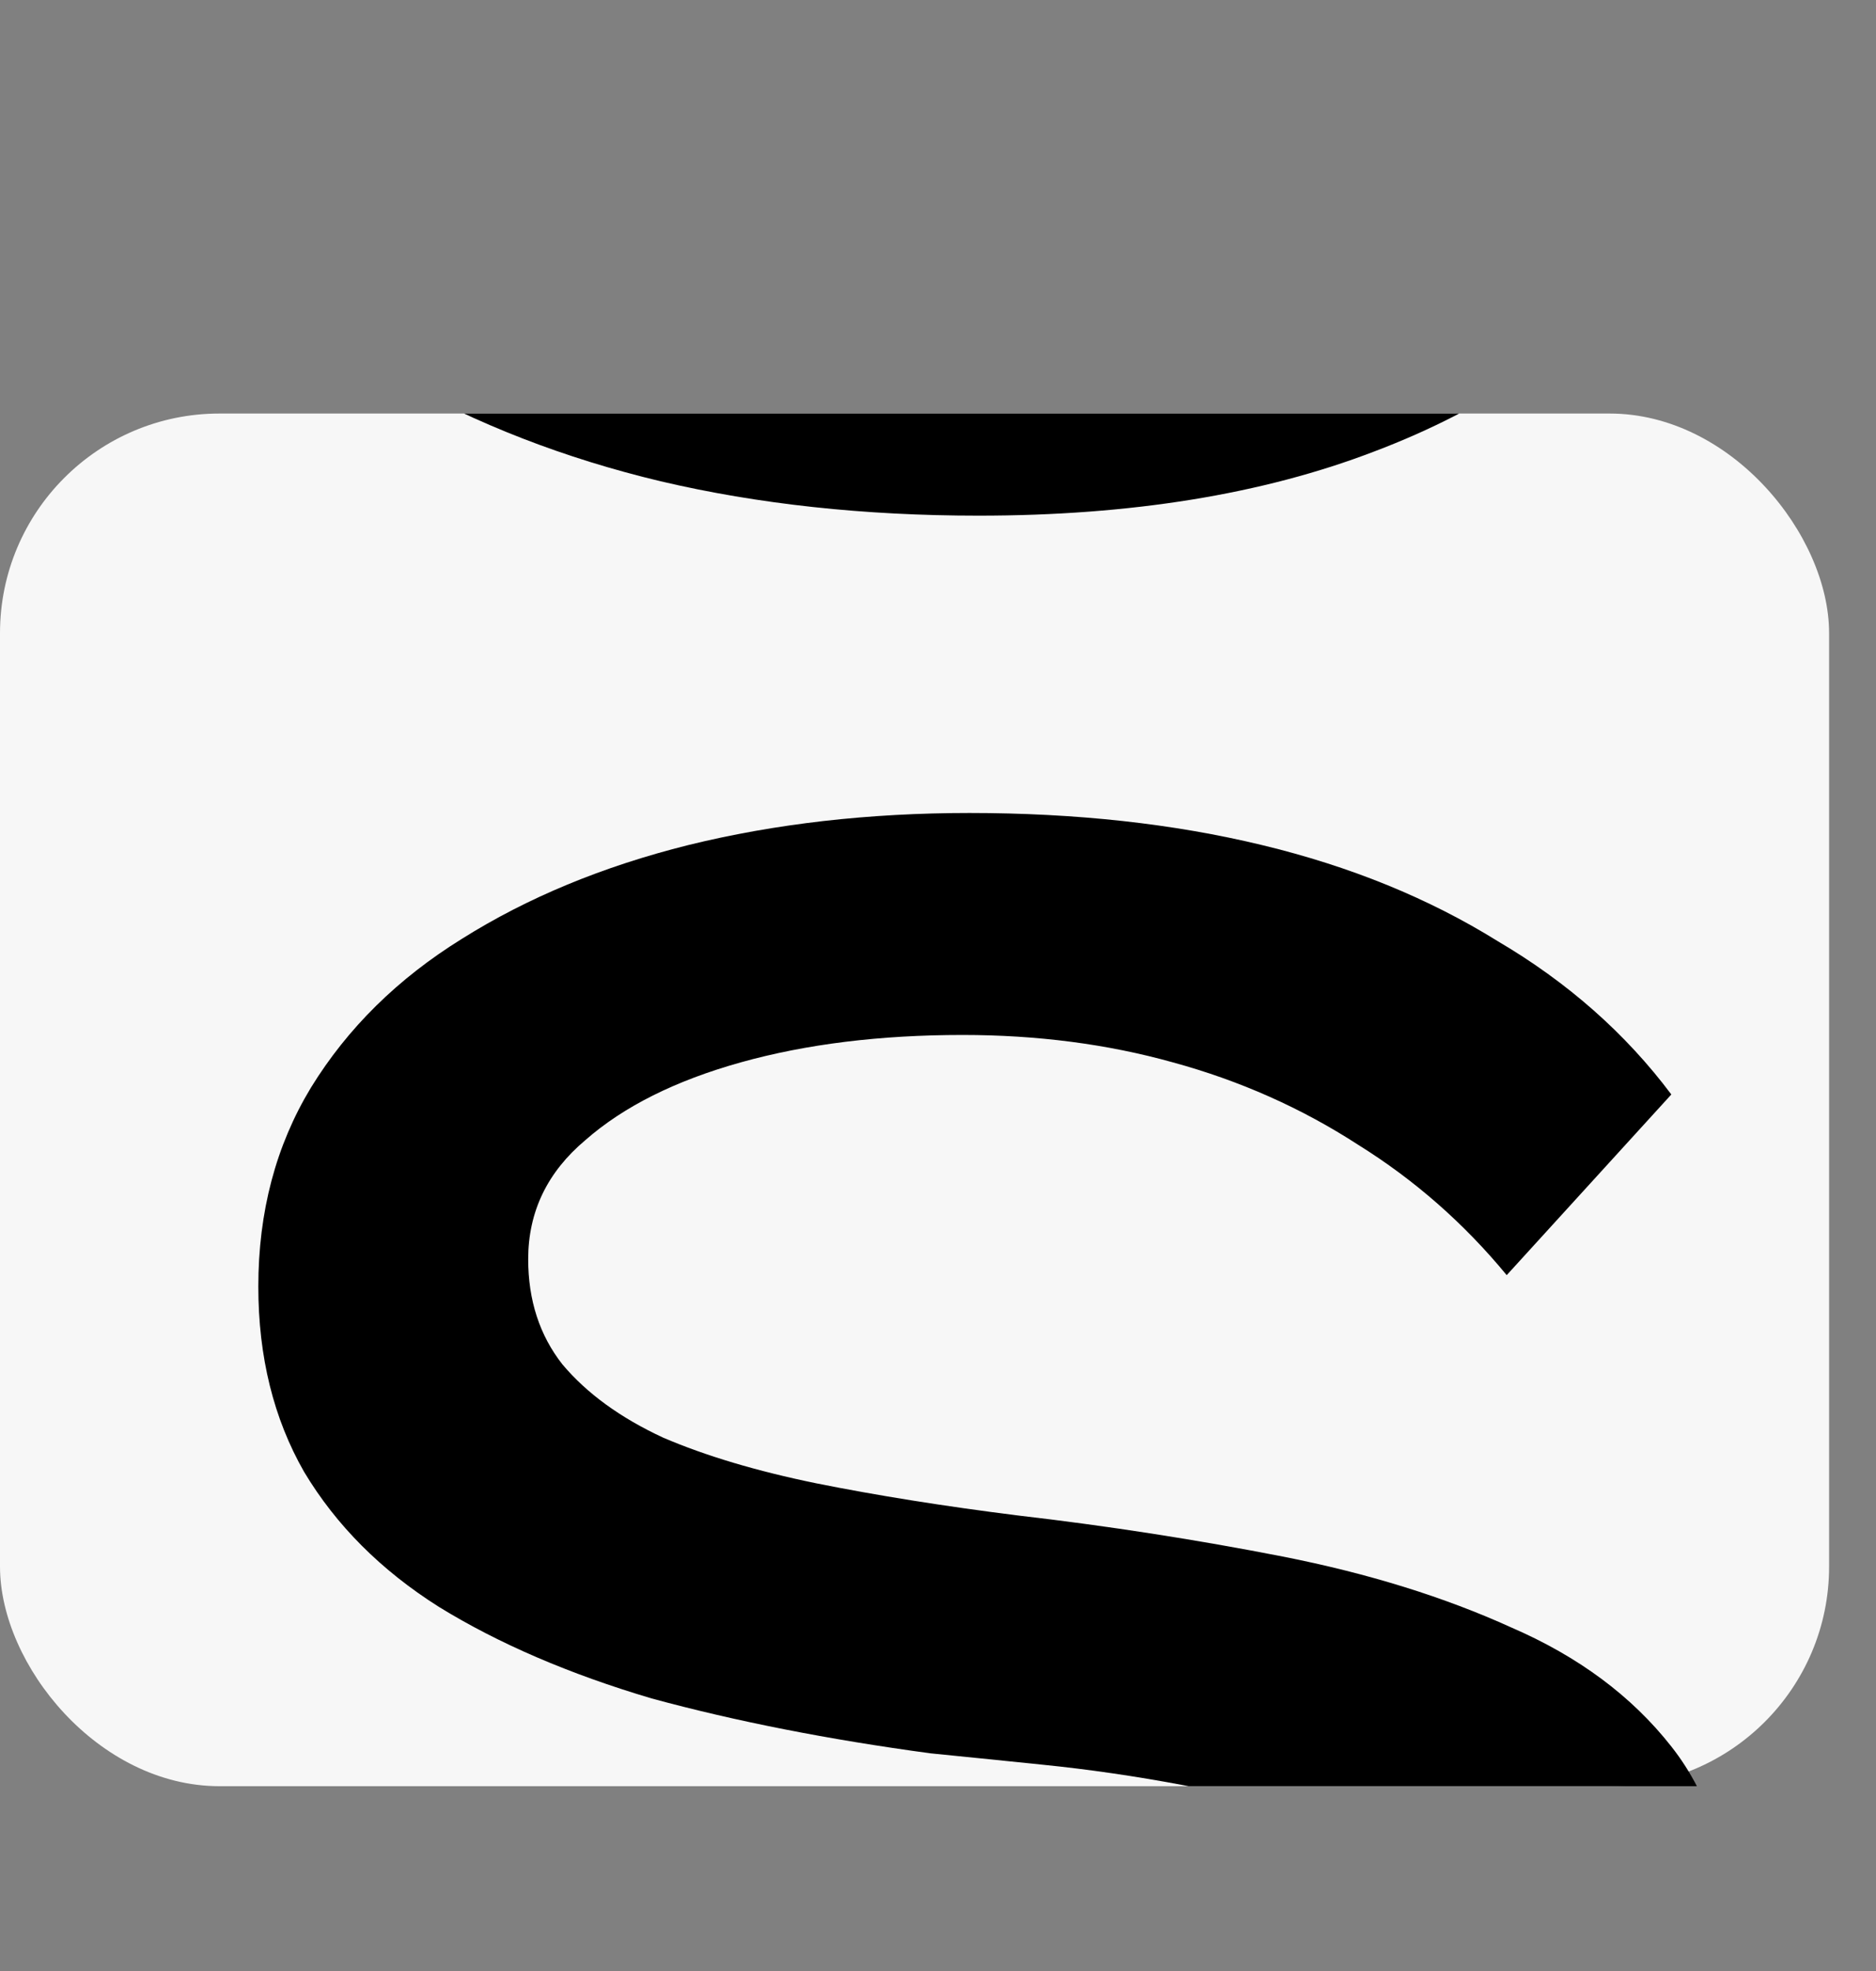 <svg width="20" height="21" viewBox="0 0 20 21" fill="none" xmlns="http://www.w3.org/2000/svg">
<rect x="0" y="0" width="20" height="21" fill="#808080" stroke="none"/>
<g clip-path="url(#clip0_902_14669)">
<rect y="4.406" width="19.5" height="14.625" rx="2.34" fill="#F7F7F7"/>
<path d="M10.432 26.212C9.214 26.212 8.084 26.091 7.044 25.847C6.021 25.603 5.078 25.238 4.217 24.75C3.372 24.262 2.6 23.645 1.901 22.898L3.559 20.704C4.615 21.793 5.688 22.589 6.776 23.093C7.881 23.596 9.108 23.848 10.457 23.848C11.302 23.848 12.114 23.751 12.894 23.556C13.674 23.344 14.316 23.036 14.82 22.629C15.324 22.207 15.576 21.679 15.576 21.045C15.576 20.639 15.438 20.306 15.161 20.046C14.885 19.786 14.519 19.574 14.064 19.412C13.626 19.249 13.146 19.119 12.626 19.022C12.106 18.924 11.602 18.851 11.115 18.802C10.644 18.754 10.246 18.713 9.921 18.681C8.832 18.534 7.841 18.339 6.947 18.096C6.069 17.836 5.314 17.511 4.68 17.121C4.062 16.731 3.583 16.251 3.242 15.682C2.917 15.114 2.754 14.456 2.754 13.708C2.754 12.912 2.941 12.205 3.315 11.588C3.705 10.954 4.241 10.426 4.924 10.003C5.622 9.564 6.427 9.231 7.337 9.004C8.263 8.776 9.262 8.662 10.335 8.662C11.473 8.662 12.512 8.776 13.455 9.004C14.398 9.231 15.234 9.572 15.966 10.027C16.713 10.466 17.331 11.011 17.818 11.661L16.063 13.586C15.608 13.034 15.08 12.571 14.479 12.197C13.877 11.807 13.219 11.514 12.504 11.319C11.806 11.124 11.058 11.027 10.262 11.027C9.384 11.027 8.596 11.124 7.897 11.319C7.199 11.514 6.646 11.791 6.24 12.148C5.834 12.489 5.631 12.912 5.631 13.416C5.631 13.854 5.753 14.228 5.996 14.537C6.256 14.846 6.614 15.106 7.069 15.317C7.524 15.512 8.068 15.674 8.702 15.804C9.352 15.934 10.067 16.048 10.847 16.146C11.822 16.259 12.764 16.406 13.674 16.584C14.584 16.763 15.397 17.015 16.112 17.34C16.827 17.649 17.396 18.071 17.818 18.608C18.241 19.144 18.452 19.843 18.452 20.704C18.452 21.809 18.119 22.776 17.453 23.604C16.786 24.433 15.852 25.075 14.649 25.53C13.463 25.985 12.057 26.212 10.432 26.212Z" fill="black"/>
<path d="M10.432 5.494C9.214 5.494 8.084 5.372 7.044 5.128C6.021 4.884 5.078 4.519 4.217 4.031C3.372 3.544 2.6 2.926 1.901 2.179L3.559 -0.015C4.615 1.074 5.688 1.87 6.776 2.374C7.881 2.877 9.108 3.129 10.457 3.129C11.302 3.129 12.114 3.032 12.894 2.837C13.674 2.626 14.316 2.317 14.82 1.911C15.324 1.488 15.576 0.96 15.576 0.326C15.576 -0.08 15.438 -0.413 15.161 -0.673C14.885 -0.933 14.519 -1.144 14.064 -1.307C13.626 -1.469 13.146 -1.599 12.626 -1.697C12.106 -1.794 11.602 -1.867 11.115 -1.916C10.644 -1.965 10.246 -2.006 9.921 -2.038C8.832 -2.184 7.841 -2.379 6.947 -2.623C6.069 -2.883 5.314 -3.208 4.68 -3.598C4.062 -3.988 3.583 -4.468 3.242 -5.036C2.917 -5.605 2.754 -6.263 2.754 -7.011C2.754 -7.807 2.941 -8.514 3.315 -9.131C3.705 -9.765 4.241 -10.293 4.924 -10.716C5.622 -11.154 6.427 -11.488 7.337 -11.715C8.263 -11.943 9.262 -12.056 10.335 -12.056C11.473 -12.056 12.512 -11.943 13.455 -11.715C14.398 -11.488 15.234 -11.146 15.966 -10.691C16.713 -10.252 17.331 -9.708 17.818 -9.058L16.063 -7.133C15.608 -7.685 15.08 -8.148 14.479 -8.522C13.877 -8.912 13.219 -9.204 12.504 -9.399C11.806 -9.594 11.058 -9.692 10.262 -9.692C9.384 -9.692 8.596 -9.594 7.897 -9.399C7.199 -9.204 6.646 -8.928 6.24 -8.571C5.834 -8.229 5.631 -7.807 5.631 -7.303C5.631 -6.864 5.753 -6.491 5.996 -6.182C6.256 -5.873 6.614 -5.613 7.069 -5.402C7.524 -5.207 8.068 -5.044 8.702 -4.914C9.352 -4.784 10.067 -4.671 10.847 -4.573C11.822 -4.459 12.764 -4.313 13.674 -4.134C14.584 -3.956 15.397 -3.704 16.112 -3.379C16.827 -3.07 17.396 -2.647 17.818 -2.111C18.241 -1.575 18.452 -0.876 18.452 -0.015C18.452 1.09 18.119 2.057 17.453 2.886C16.786 3.714 15.852 4.356 14.649 4.811C13.463 5.266 12.057 5.494 10.432 5.494Z" fill="black"/>
</g>
<defs>
<clipPath id="clip0_902_14669">
<rect width="19.5" height="14.625" fill="white" transform="translate(0 4.406)"/>
</clipPath>
</defs>
</svg>
